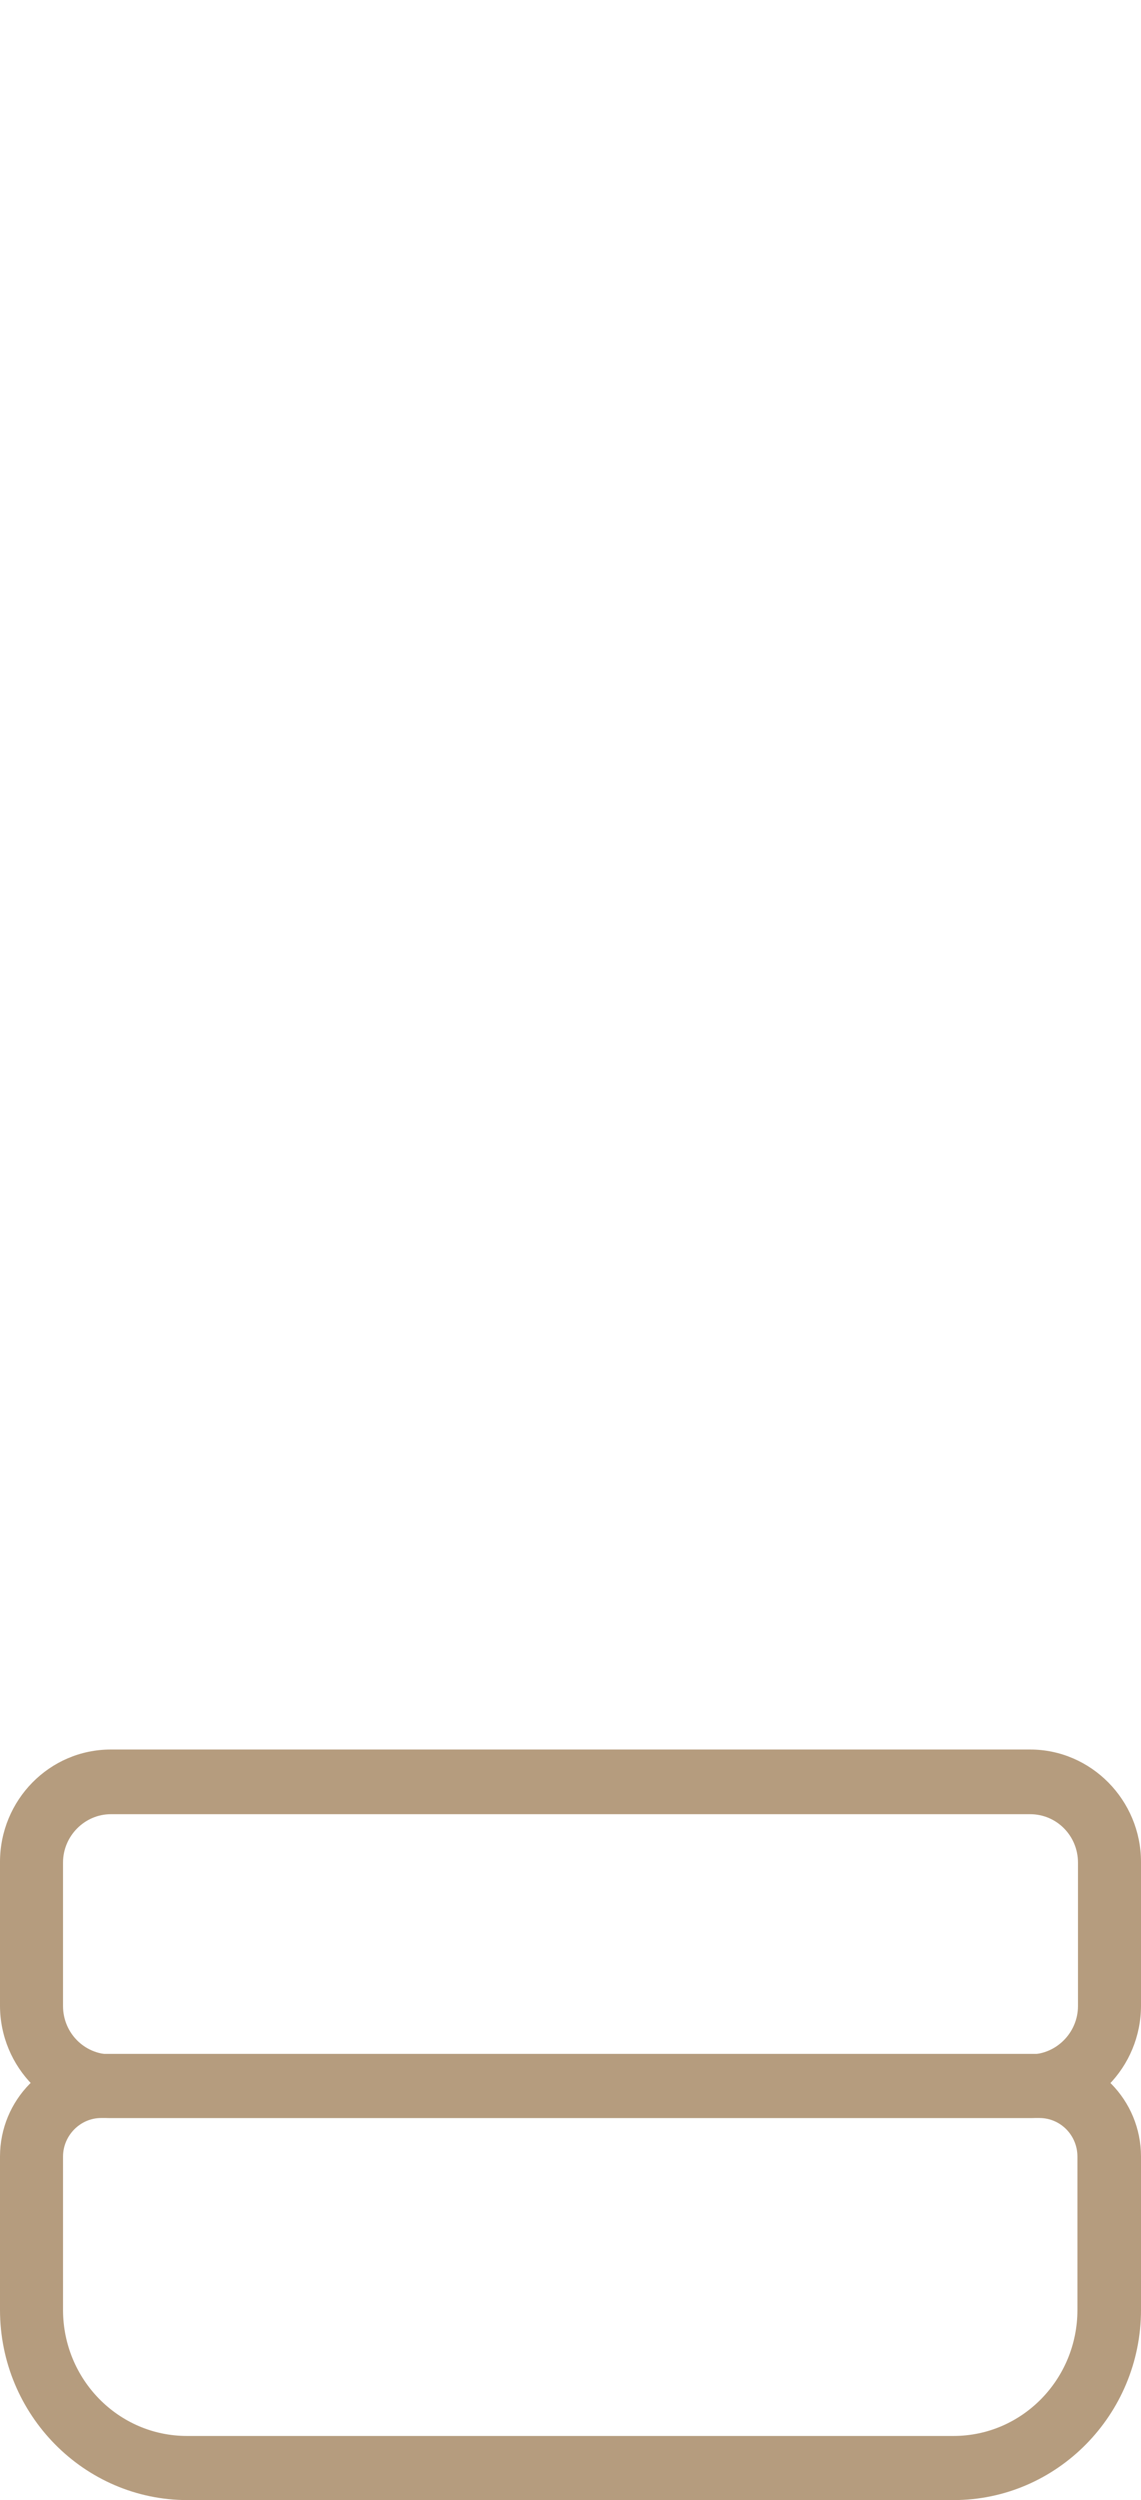 <?xml version="1.0" encoding="UTF-8"?><svg id="Calque_2" xmlns="http://www.w3.org/2000/svg" width="21" height="46" viewBox="0 0 21 46"><defs><style>.cls-1{fill:none;}.cls-2{fill:#b59c7e;}</style></defs><g id="Calque_1-2"><g><g><path class="cls-2" d="M17.55,46H3.45c-1.9,0-3.45-1.57-3.45-3.5v-2.82c0-1.04,.83-1.89,1.86-1.89H19.14c1.03,0,1.86,.85,1.86,1.89v2.82c0,1.93-1.55,3.5-3.45,3.5ZM1.86,38.97c-.38,0-.7,.32-.7,.71v2.82c0,1.28,1.02,2.32,2.28,2.32h14.11c1.26,0,2.28-1.04,2.28-2.32v-2.82c0-.39-.31-.71-.7-.71H1.86Z"/><path class="cls-2" d="M18.96,38.97H2.04c-1.12,0-2.04-.93-2.04-2.07v-2.64c0-1.14,.91-2.07,2.04-2.07H18.96c1.12,0,2.04,.93,2.04,2.07v2.64c0,1.14-.91,2.07-2.04,2.07ZM2.04,33.38c-.48,0-.88,.4-.88,.89v2.64c0,.49,.39,.89,.88,.89H18.96c.48,0,.88-.4,.88-.89v-2.64c0-.49-.39-.89-.88-.89H2.04Z"/></g><rect class="cls-1" width="21" height="46"/></g></g></svg>